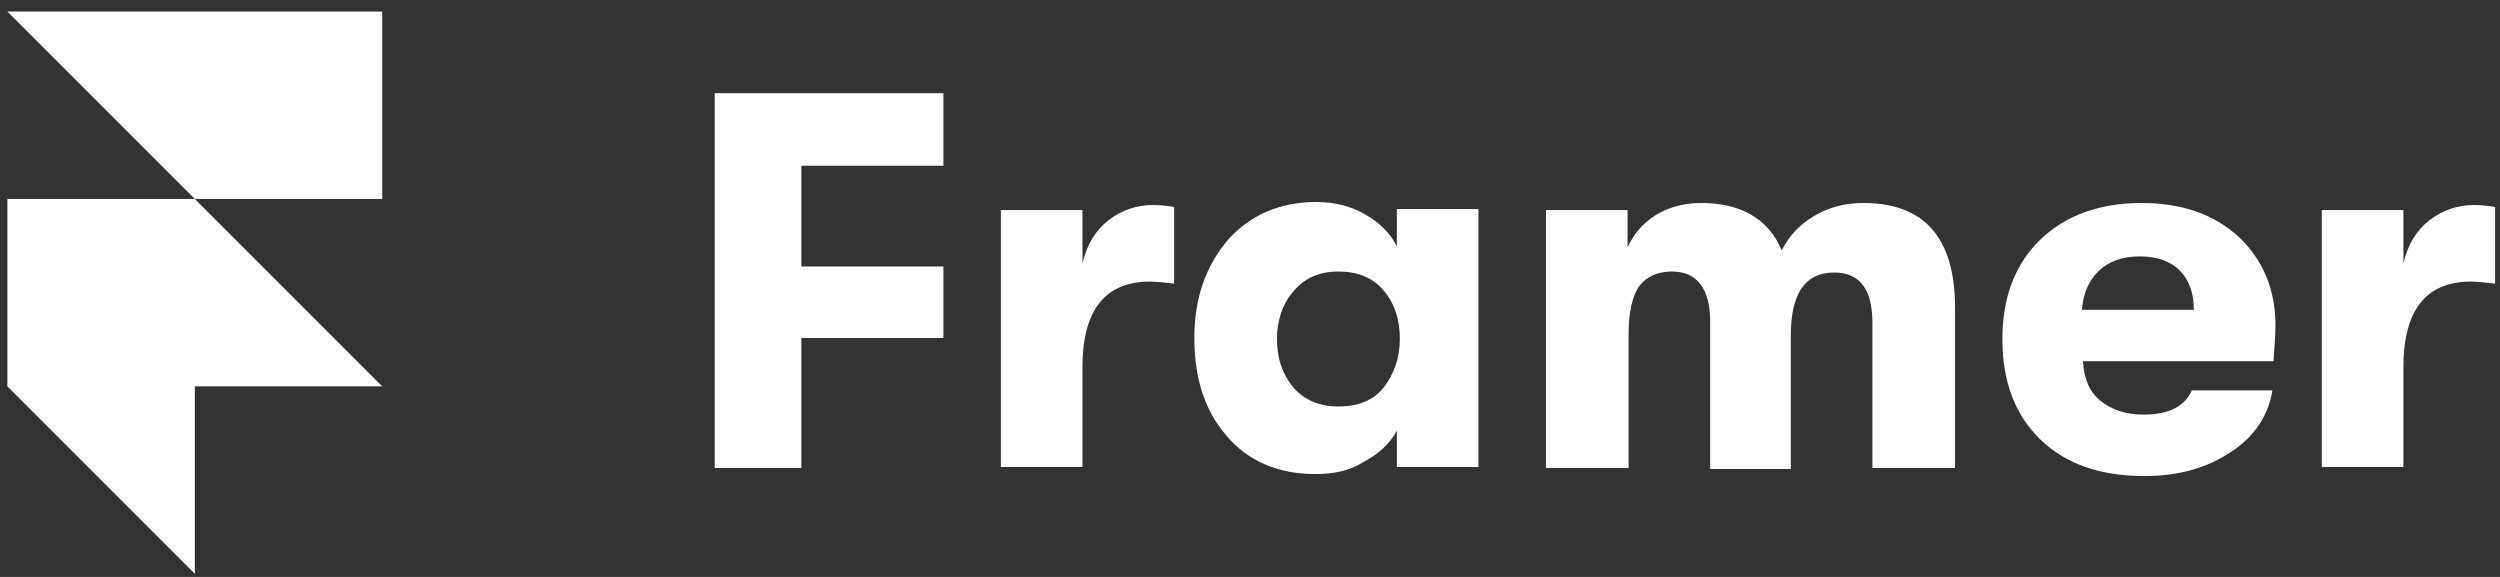 <svg width="169" height="39" viewBox="0 0 169 39" fill="none" xmlns="http://www.w3.org/2000/svg">
<rect x="0" y="0" width="169" height="39" fill="#333333" stroke="none"/>
<path d="M48.314 31.637V6.299H63.776V11.203H54.172V18.014H63.776V22.85H54.172V31.637H48.314Z" fill="white"/>
<path d="M67.657 31.636V14.199H73.174V17.809C73.446 16.583 74.059 15.561 74.945 14.88C75.83 14.199 76.852 13.859 77.942 13.859C78.487 13.859 79.032 13.927 79.372 13.995V19.171C78.691 19.103 78.146 19.035 77.737 19.035C74.672 19.035 73.174 21.01 73.174 24.825V31.568H67.657V31.636Z" fill="white"/>
<path d="M88.91 32.045C86.39 32.045 84.346 31.159 82.916 29.456C81.418 27.754 80.737 25.506 80.737 22.85C80.737 20.193 81.486 18.014 82.984 16.243C84.483 14.54 86.526 13.655 88.978 13.655C90.204 13.655 91.294 13.927 92.247 14.472C93.201 15.017 93.95 15.698 94.427 16.651V14.131H99.944V31.568H94.427V29.116C93.95 30.001 93.201 30.683 92.179 31.227C91.226 31.84 90.136 32.045 88.91 32.045ZM90.477 27.481C91.771 27.481 92.86 27.073 93.542 26.187C94.223 25.302 94.631 24.212 94.631 22.918C94.631 21.624 94.291 20.534 93.542 19.648C92.792 18.763 91.771 18.354 90.477 18.354C89.251 18.354 88.229 18.763 87.48 19.648C86.73 20.466 86.322 21.624 86.322 22.918C86.322 24.28 86.73 25.37 87.48 26.255C88.229 27.073 89.251 27.481 90.477 27.481Z" fill="white"/>
<path d="M104.507 31.637V14.2H110.024V16.72C110.432 15.835 111.045 15.085 111.931 14.54C112.816 13.996 113.838 13.723 114.996 13.723C117.72 13.723 119.559 14.813 120.445 16.924C120.922 15.971 121.671 15.153 122.624 14.609C123.646 13.996 124.736 13.723 125.962 13.723C130.117 13.723 132.16 16.107 132.16 20.807V31.637H126.575V21.828C126.575 19.513 125.689 18.423 123.987 18.423C122.011 18.423 121.058 19.853 121.058 22.714V31.705H115.609V21.76C115.609 19.513 114.723 18.355 113.021 18.355C112.067 18.355 111.318 18.695 110.841 19.308C110.364 19.921 110.092 21.079 110.092 22.646V31.637H104.507Z" fill="white"/>
<path d="M153.82 21.965C153.82 22.714 153.752 23.463 153.684 24.417H140.811C140.879 25.575 141.22 26.46 141.969 27.073C142.718 27.686 143.672 28.027 144.898 28.027C146.6 28.027 147.69 27.482 148.167 26.392H153.616C153.344 28.095 152.39 29.525 150.823 30.547C149.189 31.637 147.282 32.181 144.966 32.181C141.969 32.181 139.653 31.364 137.95 29.73C136.247 28.095 135.362 25.847 135.362 22.918C135.362 20.058 136.247 17.81 137.95 16.175C139.653 14.54 141.969 13.723 144.761 13.723C147.486 13.723 149.665 14.472 151.368 16.039C152.935 17.537 153.82 19.513 153.82 21.965ZM140.743 20.943H148.303C148.303 19.785 147.963 18.9 147.35 18.287C146.737 17.674 145.851 17.333 144.625 17.333C143.467 17.333 142.514 17.674 141.833 18.355C141.151 19.036 140.811 19.921 140.743 20.943Z" fill="white"/>
<path d="M156.953 31.636V14.199H162.47V17.809C162.742 16.583 163.355 15.561 164.241 14.88C165.126 14.199 166.148 13.859 167.238 13.859C167.783 13.859 168.328 13.927 168.668 13.995V19.171C167.987 19.103 167.442 19.035 167.034 19.035C163.968 19.035 162.47 21.01 162.47 24.825V31.568H156.953V31.636Z" fill="white"/>
<path d="M25.838 0.781V13.449H13.169L0.5 0.781H25.838ZM0.5 13.449H13.169L25.838 26.118H13.169V38.787L0.5 26.118V13.449Z" fill="white"/>
</svg>
